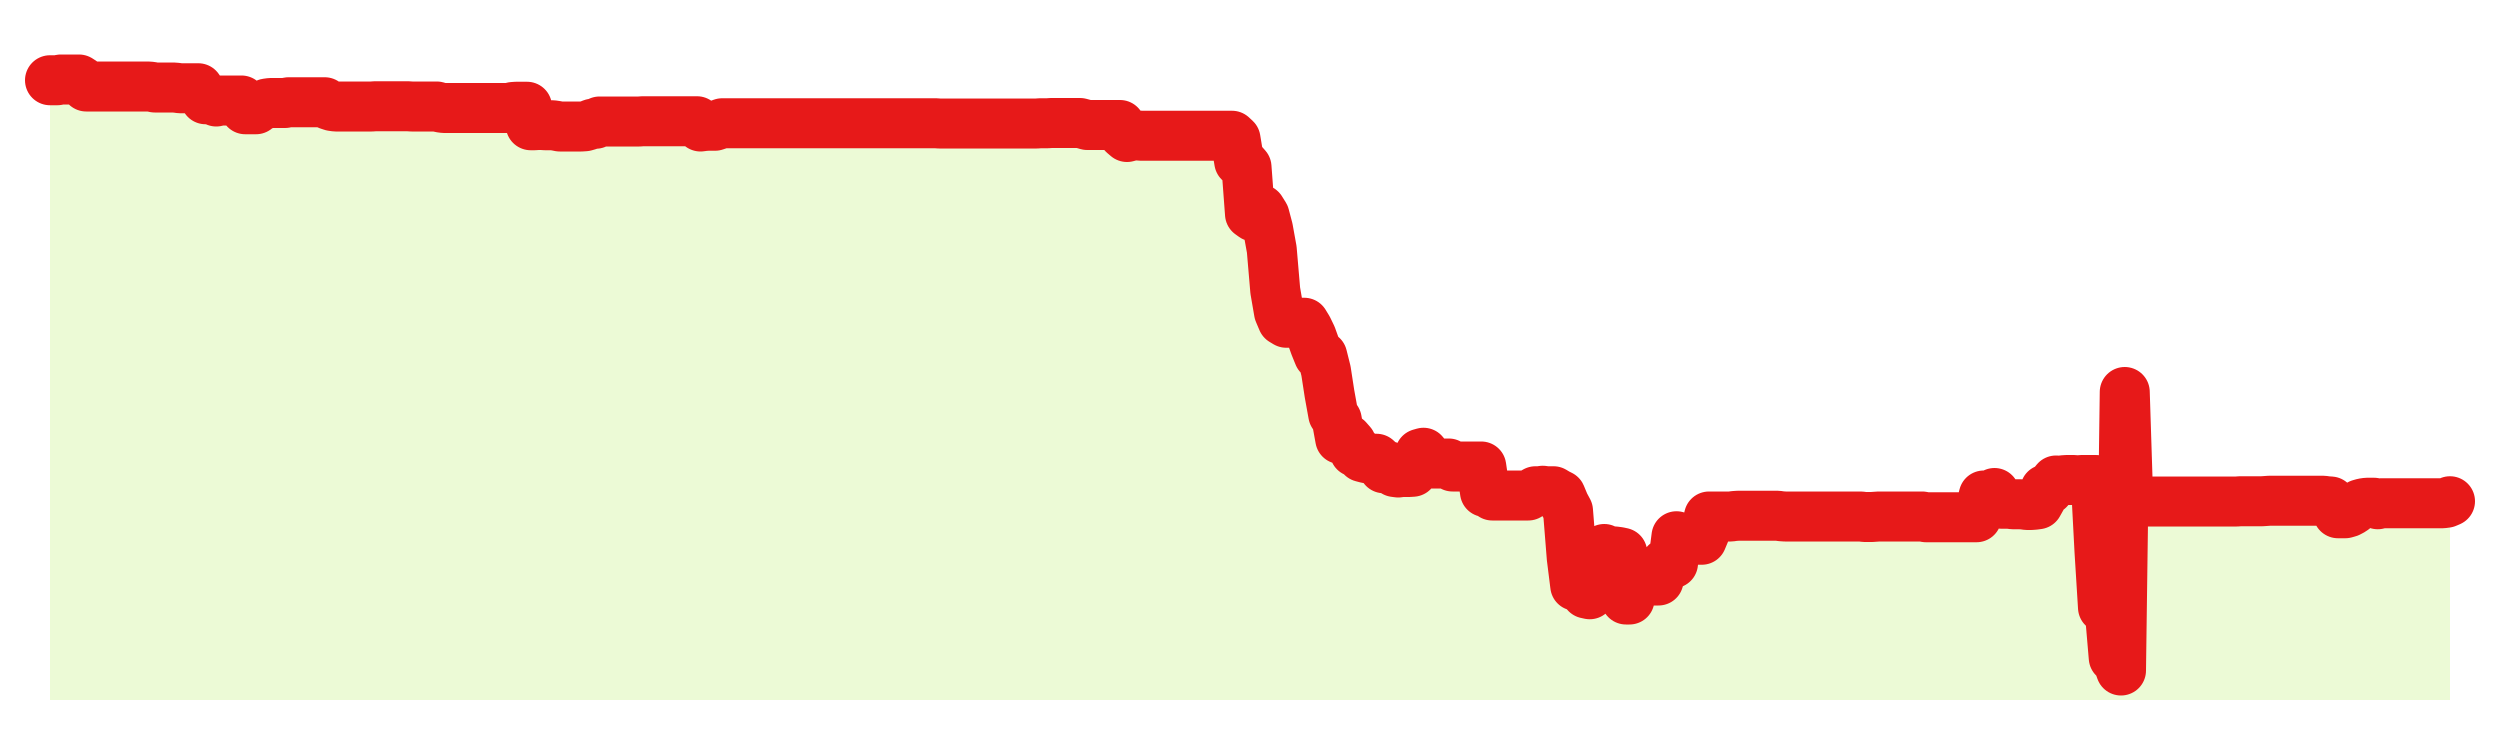 <svg xmlns="http://www.w3.org/2000/svg" width="100" height="30" viewBox="0 0 100 30">
      <rect width="100%" height="100%" fill="transparent"/>
      <path d="M2.00 3.21 L2.14 3.21 L2.29 3.21 L2.43 3.18 L2.58 3.18 L2.72 3.18 L2.87 3.18 L3.01 3.18 L3.16 3.18 L3.30 3.27 L3.45 3.46 L3.59 3.46 L3.73 3.46 L3.88 3.46 L4.02 3.46 L4.17 3.46 L4.31 3.46 L4.46 3.46 L4.60 3.46 L4.75 3.46 L4.89 3.46 L5.04 3.46 L5.18 3.46 L5.33 3.46 L5.47 3.46 L5.61 3.46 L5.76 3.46 L5.90 3.46 L6.05 3.47 L6.19 3.50 L6.34 3.50 L6.48 3.50 L6.63 3.50 L6.77 3.50 L6.92 3.50 L7.06 3.51 L7.20 3.53 L7.35 3.53 L7.49 3.53 L7.64 3.53 L7.78 3.53 L7.93 3.53 L8.07 3.73 L8.22 3.97 L8.36 3.97 L8.51 3.99 L8.65 4.06 L8.80 4.02 L8.94 4.02 L9.08 4.02 L9.23 4.02 L9.37 4.02 L9.52 4.02 L9.66 4.02 L9.81 4.37 L9.95 4.37 L10.10 4.37 L10.24 4.37 L10.39 4.25 L10.53 4.20 L10.67 4.14 L10.82 4.12 L10.96 4.12 L11.11 4.12 L11.25 4.12 L11.40 4.12 L11.54 4.09 L11.69 4.09 L11.83 4.09 L11.98 4.09 L12.12 4.09 L12.27 4.09 L12.41 4.09 L12.55 4.09 L12.70 4.09 L12.84 4.09 L12.99 4.09 L13.13 4.19 L13.28 4.24 L13.42 4.26 L13.57 4.26 L13.71 4.26 L13.86 4.26 L14.00 4.26 L14.14 4.26 L14.29 4.26 L14.43 4.26 L14.58 4.26 L14.72 4.26 L14.87 4.26 L15.01 4.25 L15.16 4.25 L15.30 4.25 L15.45 4.25 L15.59 4.25 L15.73 4.25 L15.88 4.25 L16.02 4.25 L16.17 4.25 L16.31 4.25 L16.46 4.26 L16.60 4.26 L16.75 4.26 L16.89 4.26 L17.04 4.26 L17.18 4.26 L17.33 4.26 L17.47 4.26 L17.61 4.30 L17.76 4.32 L17.90 4.32 L18.05 4.32 L18.19 4.32 L18.34 4.32 L18.48 4.32 L18.63 4.32 L18.77 4.32 L18.92 4.32 L19.06 4.32 L19.20 4.32 L19.35 4.32 L19.49 4.32 L19.64 4.32 L19.78 4.32 L19.93 4.32 L20.07 4.32 L20.22 4.32 L20.36 4.32 L20.51 4.28 L20.65 4.27 L20.80 4.27 L20.94 4.27 L21.08 4.27 L21.23 5.01 L21.37 5.01 L21.52 5.00 L21.66 5.00 L21.81 5.01 L21.95 5.01 L22.10 5.01 L22.24 5.03 L22.39 5.06 L22.53 5.06 L22.67 5.06 L22.82 5.06 L22.96 5.06 L23.11 5.06 L23.25 5.06 L23.40 5.05 L23.54 5.01 L23.69 4.95 L23.83 4.95 L23.98 4.86 L24.12 4.86 L24.27 4.86 L24.41 4.86 L24.55 4.86 L24.70 4.86 L24.84 4.86 L24.99 4.86 L25.13 4.86 L25.28 4.86 L25.42 4.86 L25.57 4.86 L25.71 4.85 L25.86 4.85 L26.00 4.85 L26.14 4.85 L26.29 4.85 L26.43 4.85 L26.58 4.85 L26.72 4.85 L26.87 4.85 L27.01 4.85 L27.16 4.85 L27.30 4.85 L27.45 4.85 L27.59 4.85 L27.73 4.85 L27.88 4.85 L28.02 5.06 L28.17 5.04 L28.31 5.03 L28.46 5.03 L28.60 5.03 L28.75 4.98 L28.89 4.93 L29.04 4.93 L29.18 4.93 L29.33 4.93 L29.47 4.93 L29.61 4.93 L29.76 4.93 L29.90 4.93 L30.05 4.93 L30.19 4.93 L30.34 4.93 L30.48 4.93 L30.63 4.93 L30.77 4.93 L30.92 4.93 L31.06 4.93 L31.20 4.93 L31.35 4.93 L31.49 4.93 L31.64 4.93 L31.78 4.93 L31.93 4.93 L32.07 4.93 L32.22 4.93 L32.36 4.93 L32.51 4.93 L32.65 4.93 L32.80 4.93 L32.94 4.93 L33.08 4.93 L33.23 4.93 L33.37 4.93 L33.52 4.93 L33.66 4.93 L33.81 4.93 L33.95 4.93 L34.10 4.93 L34.24 4.93 L34.39 4.93 L34.53 4.93 L34.67 4.93 L34.82 4.93 L34.96 4.93 L35.11 4.93 L35.25 4.93 L35.40 4.93 L35.54 4.93 L35.69 4.93 L35.83 4.93 L35.98 4.93 L36.12 4.93 L36.27 4.93 L36.41 4.93 L36.55 4.93 L36.70 4.93 L36.84 4.93 L36.99 4.93 L37.13 4.93 L37.28 4.93 L37.42 4.93 L37.57 4.94 L37.71 4.94 L37.86 4.94 L38.00 4.94 L38.14 4.94 L38.29 4.94 L38.43 4.94 L38.58 4.94 L38.72 4.94 L38.87 4.94 L39.01 4.94 L39.16 4.94 L39.30 4.94 L39.45 4.94 L39.59 4.94 L39.73 4.94 L39.88 4.94 L40.02 4.94 L40.17 4.94 L40.31 4.94 L40.46 4.94 L40.60 4.94 L40.75 4.94 L40.89 4.94 L41.04 4.94 L41.18 4.94 L41.33 4.94 L41.47 4.94 L41.61 4.93 L41.76 4.93 L41.90 4.93 L42.05 4.92 L42.19 4.92 L42.34 4.92 L42.48 4.92 L42.63 4.92 L42.77 4.92 L42.92 4.92 L43.06 4.92 L43.20 4.92 L43.35 4.96 L43.49 5.00 L43.64 5.00 L43.78 5.00 L43.93 5.00 L44.07 5.00 L44.22 5.00 L44.36 5.00 L44.51 5.00 L44.65 5.00 L44.80 5.00 L44.94 5.36 L45.08 5.48 L45.23 5.44 L45.37 5.41 L45.52 5.42 L45.66 5.43 L45.81 5.43 L45.95 5.43 L46.10 5.43 L46.24 5.43 L46.39 5.43 L46.53 5.43 L46.67 5.43 L46.82 5.43 L46.96 5.43 L47.11 5.43 L47.25 5.43 L47.40 5.43 L47.54 5.43 L47.69 5.43 L47.83 5.43 L47.98 5.43 L48.12 5.43 L48.27 5.43 L48.41 5.43 L48.55 5.43 L48.70 5.43 L48.84 5.43 L48.99 5.43 L49.13 5.43 L49.28 5.43 L49.42 5.56 L49.57 6.47 L49.71 6.51 L49.86 6.68 L50.00 8.56 L50.14 8.66 L50.29 8.38 L50.43 8.38 L50.58 8.62 L50.72 9.15 L50.87 9.98 L51.01 11.62 L51.16 12.49 L51.30 12.82 L51.45 12.91 L51.59 12.91 L51.73 12.91 L51.88 12.91 L52.02 12.91 L52.17 12.91 L52.31 13.14 L52.46 13.45 L52.60 13.84 L52.75 14.21 L52.89 14.24 L53.04 14.84 L53.18 15.75 L53.33 16.58 L53.47 16.79 L53.61 17.56 L53.76 17.56 L53.90 17.56 L54.05 17.73 L54.19 18.07 L54.34 18.10 L54.48 18.28 L54.63 18.32 L54.77 18.35 L54.92 18.35 L55.06 18.35 L55.20 18.48 L55.35 18.73 L55.49 18.63 L55.64 18.68 L55.78 18.88 L55.93 18.90 L56.07 18.88 L56.22 18.88 L56.36 18.88 L56.51 18.87 L56.65 18.65 L56.80 18.15 L56.94 18.11 L57.08 18.28 L57.23 18.54 L57.37 18.54 L57.52 18.54 L57.66 18.54 L57.81 18.54 L57.95 18.54 L58.10 18.66 L58.24 18.66 L58.39 18.66 L58.53 18.66 L58.67 18.66 L58.82 18.66 L58.96 18.66 L59.11 18.66 L59.25 18.66 L59.40 19.68 L59.54 19.68 L59.69 19.82 L59.83 19.82 L59.98 19.82 L60.12 19.82 L60.27 19.82 L60.41 19.82 L60.55 19.82 L60.70 19.82 L60.84 19.82 L60.99 19.82 L61.13 19.82 L61.28 19.73 L61.42 19.65 L61.57 19.65 L61.71 19.63 L61.86 19.65 L62.00 19.65 L62.14 19.65 L62.29 19.74 L62.43 19.81 L62.58 20.17 L62.72 20.43 L62.87 22.31 L63.01 23.43 L63.16 23.44 L63.30 23.37 L63.45 23.74 L63.59 23.77 L63.73 22.65 L63.88 22.20 L64.02 22.20 L64.17 21.96 L64.31 22.03 L64.46 22.05 L64.60 22.06 L64.75 22.08 L64.89 22.11 L65.04 23.98 L65.18 23.98 L65.33 23.36 L65.47 23.19 L65.61 23.22 L65.76 23.22 L65.90 23.22 L66.05 23.22 L66.19 23.22 L66.34 23.22 L66.48 22.76 L66.63 22.53 L66.77 22.53 L66.92 22.53 L67.06 21.45 L67.20 21.56 L67.35 21.59 L67.49 21.59 L67.64 21.59 L67.78 21.59 L67.93 21.59 L68.07 21.59 L68.22 21.23 L68.36 20.66 L68.51 20.66 L68.65 20.66 L68.80 20.66 L68.94 20.66 L69.08 20.66 L69.23 20.66 L69.37 20.64 L69.52 20.63 L69.66 20.63 L69.81 20.63 L69.95 20.63 L70.10 20.63 L70.24 20.63 L70.39 20.63 L70.53 20.63 L70.67 20.63 L70.82 20.63 L70.96 20.63 L71.11 20.63 L71.25 20.65 L71.40 20.66 L71.54 20.66 L71.69 20.66 L71.83 20.66 L71.98 20.66 L72.12 20.66 L72.27 20.66 L72.41 20.66 L72.55 20.66 L72.70 20.66 L72.84 20.66 L72.99 20.66 L73.13 20.66 L73.28 20.66 L73.42 20.66 L73.57 20.66 L73.71 20.66 L73.86 20.66 L74.00 20.66 L74.14 20.66 L74.29 20.66 L74.43 20.66 L74.58 20.68 L74.72 20.68 L74.87 20.68 L75.01 20.67 L75.16 20.66 L75.30 20.66 L75.45 20.66 L75.59 20.66 L75.73 20.66 L75.88 20.66 L76.02 20.66 L76.17 20.66 L76.31 20.66 L76.46 20.66 L76.60 20.66 L76.75 20.66 L76.89 20.66 L77.04 20.69 L77.18 20.69 L77.33 20.69 L77.47 20.69 L77.61 20.69 L77.76 20.69 L77.90 20.69 L78.05 20.69 L78.19 20.69 L78.34 20.69 L78.48 20.69 L78.63 20.69 L78.77 20.69 L78.92 20.69 L79.06 20.69 L79.20 20.41 L79.35 19.82 L79.49 19.82 L79.64 19.80 L79.78 19.72 L79.93 20.04 L80.07 20.15 L80.22 20.15 L80.36 20.15 L80.51 20.17 L80.65 20.17 L80.80 20.17 L80.94 20.18 L81.08 20.20 L81.23 20.20 L81.37 20.19 L81.52 20.17 L81.66 19.92 L81.81 19.58 L81.95 19.58 L82.10 19.39 L82.24 19.22 L82.39 19.23 L82.53 19.21 L82.67 19.20 L82.82 19.20 L82.96 19.20 L83.11 19.22 L83.25 19.20 L83.40 19.20 L83.54 19.20 L83.69 19.20 L83.83 19.20 L83.98 22.05 L84.12 24.30 L84.27 23.38 L84.41 24.67 L84.55 26.31 L84.70 26.43 L84.84 26.82 L84.99 15.68 L85.13 20.06 L85.28 20.06 L85.42 20.06 L85.57 20.06 L85.71 20.06 L85.86 20.06 L86.00 20.06 L86.14 20.06 L86.29 20.06 L86.43 20.06 L86.58 20.06 L86.72 20.06 L86.87 20.06 L87.01 20.06 L87.16 20.06 L87.30 20.06 L87.45 20.06 L87.59 20.06 L87.73 20.06 L87.88 20.06 L88.02 20.06 L88.17 20.06 L88.31 20.06 L88.46 20.06 L88.60 20.06 L88.75 20.06 L88.89 20.06 L89.04 20.06 L89.18 20.06 L89.33 20.06 L89.47 20.06 L89.61 20.05 L89.76 20.05 L89.90 20.05 L90.05 20.05 L90.19 20.05 L90.34 20.05 L90.48 20.05 L90.63 20.04 L90.77 20.03 L90.92 20.03 L91.06 20.03 L91.20 20.03 L91.35 20.03 L91.49 20.03 L91.64 20.03 L91.78 20.03 L91.93 20.03 L92.07 20.03 L92.22 20.03 L92.36 20.03 L92.51 20.03 L92.65 20.03 L92.80 20.03 L92.94 20.03 L93.08 20.05 L93.23 20.06 L93.37 20.21 L93.52 20.53 L93.66 20.53 L93.81 20.53 L93.95 20.49 L94.10 20.41 L94.24 20.30 L94.39 20.17 L94.53 20.13 L94.67 20.11 L94.82 20.11 L94.96 20.11 L95.11 20.17 L95.25 20.13 L95.40 20.13 L95.54 20.13 L95.69 20.13 L95.83 20.13 L95.98 20.13 L96.12 20.13 L96.27 20.13 L96.41 20.13 L96.55 20.13 L96.70 20.13 L96.84 20.13 L96.99 20.13 L97.13 20.13 L97.28 20.13 L97.42 20.13 L97.57 20.13 L97.71 20.13 L97.86 20.11 L98.00 20.05 L98.00 28 L2.00 28 Z" fill="#a3e635" opacity="0.2"/>
      <path d="M2.00 3.21 L2.14 3.21 L2.29 3.21 L2.43 3.18 L2.58 3.18 L2.72 3.18 L2.87 3.18 L3.01 3.18 L3.16 3.18 L3.30 3.27 L3.45 3.46 L3.59 3.46 L3.73 3.46 L3.88 3.46 L4.02 3.46 L4.17 3.46 L4.31 3.46 L4.46 3.46 L4.60 3.46 L4.75 3.46 L4.89 3.46 L5.04 3.46 L5.18 3.46 L5.33 3.46 L5.47 3.46 L5.61 3.46 L5.76 3.46 L5.90 3.46 L6.05 3.47 L6.19 3.50 L6.34 3.50 L6.48 3.50 L6.63 3.50 L6.77 3.50 L6.92 3.50 L7.06 3.51 L7.20 3.53 L7.35 3.53 L7.49 3.53 L7.64 3.53 L7.78 3.53 L7.93 3.53 L8.07 3.73 L8.22 3.97 L8.36 3.97 L8.51 3.99 L8.65 4.06 L8.80 4.02 L8.94 4.02 L9.08 4.02 L9.23 4.02 L9.37 4.02 L9.52 4.02 L9.66 4.02 L9.81 4.37 L9.95 4.37 L10.10 4.37 L10.24 4.37 L10.39 4.25 L10.53 4.20 L10.67 4.14 L10.82 4.12 L10.96 4.12 L11.11 4.12 L11.25 4.12 L11.40 4.12 L11.54 4.09 L11.69 4.09 L11.83 4.09 L11.98 4.09 L12.12 4.09 L12.27 4.09 L12.41 4.09 L12.55 4.09 L12.70 4.09 L12.84 4.09 L12.99 4.09 L13.13 4.19 L13.28 4.24 L13.42 4.26 L13.57 4.26 L13.71 4.26 L13.86 4.26 L14.00 4.26 L14.14 4.26 L14.29 4.26 L14.43 4.26 L14.58 4.26 L14.72 4.26 L14.87 4.26 L15.01 4.25 L15.16 4.25 L15.30 4.25 L15.45 4.25 L15.59 4.25 L15.73 4.25 L15.88 4.25 L16.02 4.25 L16.17 4.25 L16.31 4.25 L16.46 4.26 L16.60 4.26 L16.75 4.26 L16.89 4.26 L17.04 4.26 L17.18 4.26 L17.33 4.26 L17.47 4.26 L17.61 4.30 L17.76 4.32 L17.90 4.32 L18.05 4.32 L18.19 4.32 L18.34 4.32 L18.48 4.32 L18.63 4.32 L18.77 4.32 L18.92 4.32 L19.06 4.32 L19.20 4.32 L19.35 4.32 L19.49 4.32 L19.64 4.32 L19.78 4.32 L19.93 4.32 L20.07 4.32 L20.22 4.32 L20.36 4.32 L20.51 4.28 L20.65 4.27 L20.80 4.27 L20.94 4.27 L21.08 4.27 L21.23 5.01 L21.37 5.01 L21.52 5.00 L21.66 5.00 L21.81 5.01 L21.95 5.01 L22.10 5.01 L22.24 5.03 L22.39 5.06 L22.53 5.06 L22.67 5.06 L22.82 5.06 L22.96 5.06 L23.11 5.06 L23.25 5.06 L23.40 5.05 L23.54 5.01 L23.69 4.95 L23.83 4.95 L23.98 4.86 L24.12 4.86 L24.27 4.86 L24.41 4.86 L24.55 4.86 L24.70 4.86 L24.84 4.86 L24.99 4.86 L25.13 4.86 L25.28 4.86 L25.42 4.86 L25.57 4.86 L25.71 4.85 L25.86 4.85 L26.00 4.85 L26.14 4.85 L26.29 4.85 L26.43 4.85 L26.58 4.85 L26.72 4.85 L26.87 4.85 L27.01 4.85 L27.16 4.85 L27.30 4.85 L27.45 4.85 L27.59 4.85 L27.73 4.85 L27.88 4.85 L28.02 5.06 L28.17 5.04 L28.31 5.03 L28.46 5.03 L28.60 5.03 L28.75 4.98 L28.89 4.93 L29.04 4.93 L29.18 4.93 L29.33 4.93 L29.47 4.93 L29.61 4.93 L29.76 4.93 L29.90 4.93 L30.05 4.93 L30.19 4.93 L30.34 4.93 L30.48 4.93 L30.63 4.93 L30.77 4.93 L30.92 4.93 L31.06 4.93 L31.20 4.93 L31.35 4.93 L31.49 4.93 L31.64 4.93 L31.78 4.93 L31.93 4.93 L32.07 4.93 L32.22 4.93 L32.36 4.93 L32.51 4.93 L32.65 4.93 L32.80 4.93 L32.94 4.93 L33.08 4.93 L33.23 4.93 L33.37 4.93 L33.52 4.93 L33.66 4.93 L33.81 4.93 L33.95 4.93 L34.10 4.93 L34.24 4.93 L34.39 4.93 L34.53 4.93 L34.67 4.93 L34.82 4.93 L34.96 4.93 L35.11 4.93 L35.25 4.93 L35.40 4.93 L35.54 4.93 L35.69 4.93 L35.83 4.93 L35.98 4.93 L36.12 4.93 L36.27 4.93 L36.41 4.93 L36.55 4.93 L36.70 4.93 L36.84 4.93 L36.99 4.93 L37.13 4.93 L37.28 4.93 L37.42 4.93 L37.57 4.94 L37.71 4.94 L37.86 4.94 L38.00 4.94 L38.14 4.94 L38.29 4.94 L38.43 4.94 L38.58 4.94 L38.72 4.94 L38.87 4.94 L39.01 4.94 L39.16 4.94 L39.30 4.94 L39.45 4.94 L39.59 4.94 L39.73 4.94 L39.88 4.94 L40.02 4.94 L40.17 4.94 L40.31 4.94 L40.46 4.94 L40.60 4.94 L40.75 4.94 L40.89 4.94 L41.04 4.94 L41.18 4.94 L41.33 4.94 L41.47 4.94 L41.61 4.93 L41.76 4.93 L41.90 4.93 L42.05 4.92 L42.19 4.92 L42.34 4.92 L42.48 4.92 L42.63 4.92 L42.77 4.92 L42.92 4.92 L43.06 4.92 L43.20 4.92 L43.35 4.96 L43.49 5.00 L43.64 5.00 L43.78 5.00 L43.93 5.00 L44.07 5.00 L44.22 5.00 L44.36 5.00 L44.51 5.00 L44.65 5.00 L44.80 5.00 L44.94 5.36 L45.08 5.48 L45.23 5.44 L45.37 5.41 L45.52 5.42 L45.66 5.43 L45.81 5.43 L45.95 5.43 L46.10 5.43 L46.24 5.43 L46.39 5.43 L46.53 5.43 L46.67 5.43 L46.82 5.43 L46.96 5.43 L47.11 5.43 L47.25 5.43 L47.40 5.43 L47.54 5.43 L47.69 5.43 L47.83 5.43 L47.98 5.43 L48.12 5.43 L48.27 5.43 L48.41 5.43 L48.55 5.43 L48.70 5.43 L48.84 5.43 L48.99 5.43 L49.13 5.43 L49.28 5.43 L49.42 5.56 L49.57 6.47 L49.71 6.51 L49.86 6.68 L50.00 8.56 L50.14 8.66 L50.29 8.38 L50.43 8.38 L50.58 8.62 L50.72 9.15 L50.87 9.98 L51.01 11.62 L51.16 12.49 L51.30 12.82 L51.45 12.91 L51.59 12.91 L51.73 12.91 L51.88 12.91 L52.02 12.91 L52.17 12.91 L52.31 13.14 L52.46 13.45 L52.60 13.84 L52.75 14.21 L52.89 14.24 L53.04 14.84 L53.18 15.75 L53.33 16.58 L53.47 16.79 L53.61 17.56 L53.76 17.56 L53.90 17.56 L54.05 17.73 L54.19 18.07 L54.34 18.10 L54.48 18.28 L54.63 18.32 L54.77 18.35 L54.92 18.35 L55.06 18.35 L55.20 18.48 L55.35 18.73 L55.49 18.63 L55.64 18.68 L55.78 18.88 L55.93 18.90 L56.07 18.88 L56.22 18.88 L56.36 18.88 L56.51 18.87 L56.65 18.65 L56.80 18.15 L56.94 18.11 L57.08 18.28 L57.23 18.54 L57.37 18.54 L57.52 18.54 L57.66 18.54 L57.81 18.54 L57.95 18.54 L58.10 18.66 L58.24 18.66 L58.39 18.66 L58.53 18.66 L58.67 18.66 L58.82 18.66 L58.96 18.66 L59.11 18.66 L59.25 18.66 L59.40 19.68 L59.54 19.68 L59.69 19.82 L59.83 19.82 L59.98 19.82 L60.12 19.82 L60.27 19.82 L60.41 19.82 L60.55 19.82 L60.70 19.82 L60.84 19.82 L60.99 19.82 L61.13 19.82 L61.28 19.73 L61.42 19.65 L61.57 19.65 L61.71 19.63 L61.86 19.65 L62.00 19.65 L62.14 19.65 L62.29 19.74 L62.43 19.81 L62.58 20.17 L62.72 20.43 L62.87 22.31 L63.01 23.43 L63.16 23.44 L63.30 23.37 L63.45 23.74 L63.59 23.77 L63.73 22.65 L63.88 22.20 L64.02 22.20 L64.17 21.96 L64.31 22.03 L64.46 22.05 L64.60 22.06 L64.75 22.08 L64.89 22.11 L65.04 23.98 L65.18 23.98 L65.33 23.36 L65.47 23.19 L65.61 23.22 L65.76 23.22 L65.90 23.22 L66.05 23.22 L66.19 23.22 L66.34 23.22 L66.48 22.76 L66.63 22.53 L66.77 22.53 L66.92 22.53 L67.06 21.45 L67.20 21.56 L67.35 21.59 L67.49 21.59 L67.64 21.59 L67.78 21.59 L67.93 21.59 L68.07 21.59 L68.22 21.23 L68.36 20.66 L68.51 20.66 L68.65 20.66 L68.80 20.66 L68.94 20.66 L69.08 20.66 L69.23 20.66 L69.37 20.64 L69.52 20.63 L69.66 20.63 L69.81 20.63 L69.95 20.63 L70.10 20.63 L70.24 20.63 L70.39 20.63 L70.53 20.63 L70.67 20.63 L70.82 20.63 L70.96 20.63 L71.11 20.63 L71.25 20.65 L71.40 20.66 L71.54 20.66 L71.69 20.66 L71.83 20.66 L71.98 20.66 L72.12 20.66 L72.27 20.66 L72.41 20.66 L72.55 20.66 L72.70 20.66 L72.84 20.66 L72.99 20.66 L73.13 20.66 L73.28 20.66 L73.42 20.66 L73.57 20.66 L73.71 20.66 L73.86 20.66 L74.00 20.66 L74.14 20.66 L74.29 20.66 L74.43 20.66 L74.58 20.68 L74.72 20.68 L74.87 20.68 L75.01 20.67 L75.16 20.66 L75.30 20.66 L75.45 20.66 L75.59 20.66 L75.73 20.66 L75.88 20.66 L76.02 20.66 L76.17 20.66 L76.31 20.66 L76.46 20.66 L76.60 20.66 L76.75 20.66 L76.89 20.66 L77.04 20.69 L77.18 20.69 L77.33 20.69 L77.47 20.69 L77.61 20.69 L77.76 20.69 L77.90 20.69 L78.05 20.69 L78.19 20.69 L78.34 20.69 L78.48 20.69 L78.63 20.69 L78.77 20.69 L78.92 20.69 L79.06 20.69 L79.20 20.41 L79.35 19.82 L79.49 19.82 L79.64 19.80 L79.78 19.72 L79.93 20.04 L80.07 20.15 L80.22 20.15 L80.36 20.15 L80.51 20.17 L80.65 20.17 L80.80 20.17 L80.94 20.18 L81.08 20.20 L81.23 20.20 L81.37 20.19 L81.52 20.17 L81.66 19.92 L81.81 19.58 L81.95 19.58 L82.10 19.39 L82.24 19.22 L82.39 19.23 L82.53 19.21 L82.67 19.20 L82.82 19.20 L82.96 19.20 L83.11 19.22 L83.25 19.20 L83.40 19.20 L83.54 19.20 L83.69 19.20 L83.83 19.20 L83.98 22.05 L84.12 24.30 L84.27 23.38 L84.41 24.67 L84.55 26.31 L84.70 26.43 L84.84 26.82 L84.99 15.68 L85.13 20.06 L85.28 20.06 L85.42 20.06 L85.57 20.06 L85.71 20.06 L85.86 20.06 L86.00 20.06 L86.14 20.06 L86.29 20.06 L86.43 20.06 L86.58 20.06 L86.72 20.06 L86.87 20.06 L87.01 20.06 L87.16 20.06 L87.30 20.06 L87.45 20.06 L87.59 20.06 L87.73 20.06 L87.88 20.06 L88.02 20.06 L88.17 20.06 L88.31 20.06 L88.46 20.06 L88.60 20.06 L88.75 20.06 L88.89 20.06 L89.04 20.06 L89.18 20.06 L89.33 20.06 L89.47 20.06 L89.61 20.05 L89.76 20.05 L89.90 20.05 L90.05 20.05 L90.19 20.05 L90.34 20.05 L90.48 20.05 L90.63 20.04 L90.77 20.03 L90.92 20.03 L91.06 20.03 L91.20 20.03 L91.35 20.03 L91.49 20.03 L91.64 20.03 L91.78 20.03 L91.93 20.03 L92.07 20.03 L92.22 20.03 L92.36 20.03 L92.51 20.03 L92.65 20.03 L92.80 20.03 L92.94 20.03 L93.08 20.05 L93.23 20.06 L93.37 20.21 L93.52 20.53 L93.66 20.53 L93.81 20.53 L93.95 20.49 L94.10 20.41 L94.24 20.30 L94.39 20.17 L94.53 20.13 L94.67 20.11 L94.82 20.11 L94.96 20.11 L95.11 20.17 L95.25 20.13 L95.40 20.13 L95.54 20.13 L95.69 20.13 L95.83 20.13 L95.98 20.13 L96.12 20.13 L96.27 20.13 L96.41 20.13 L96.55 20.13 L96.70 20.13 L96.84 20.13 L96.99 20.13 L97.13 20.13 L97.28 20.13 L97.42 20.13 L97.57 20.13 L97.71 20.13 L97.86 20.11 L98.00 20.05" fill="none" stroke="#e71919ff" stroke-width="2" stroke-linecap="round" stroke-linejoin="round"/>
      
    </svg>